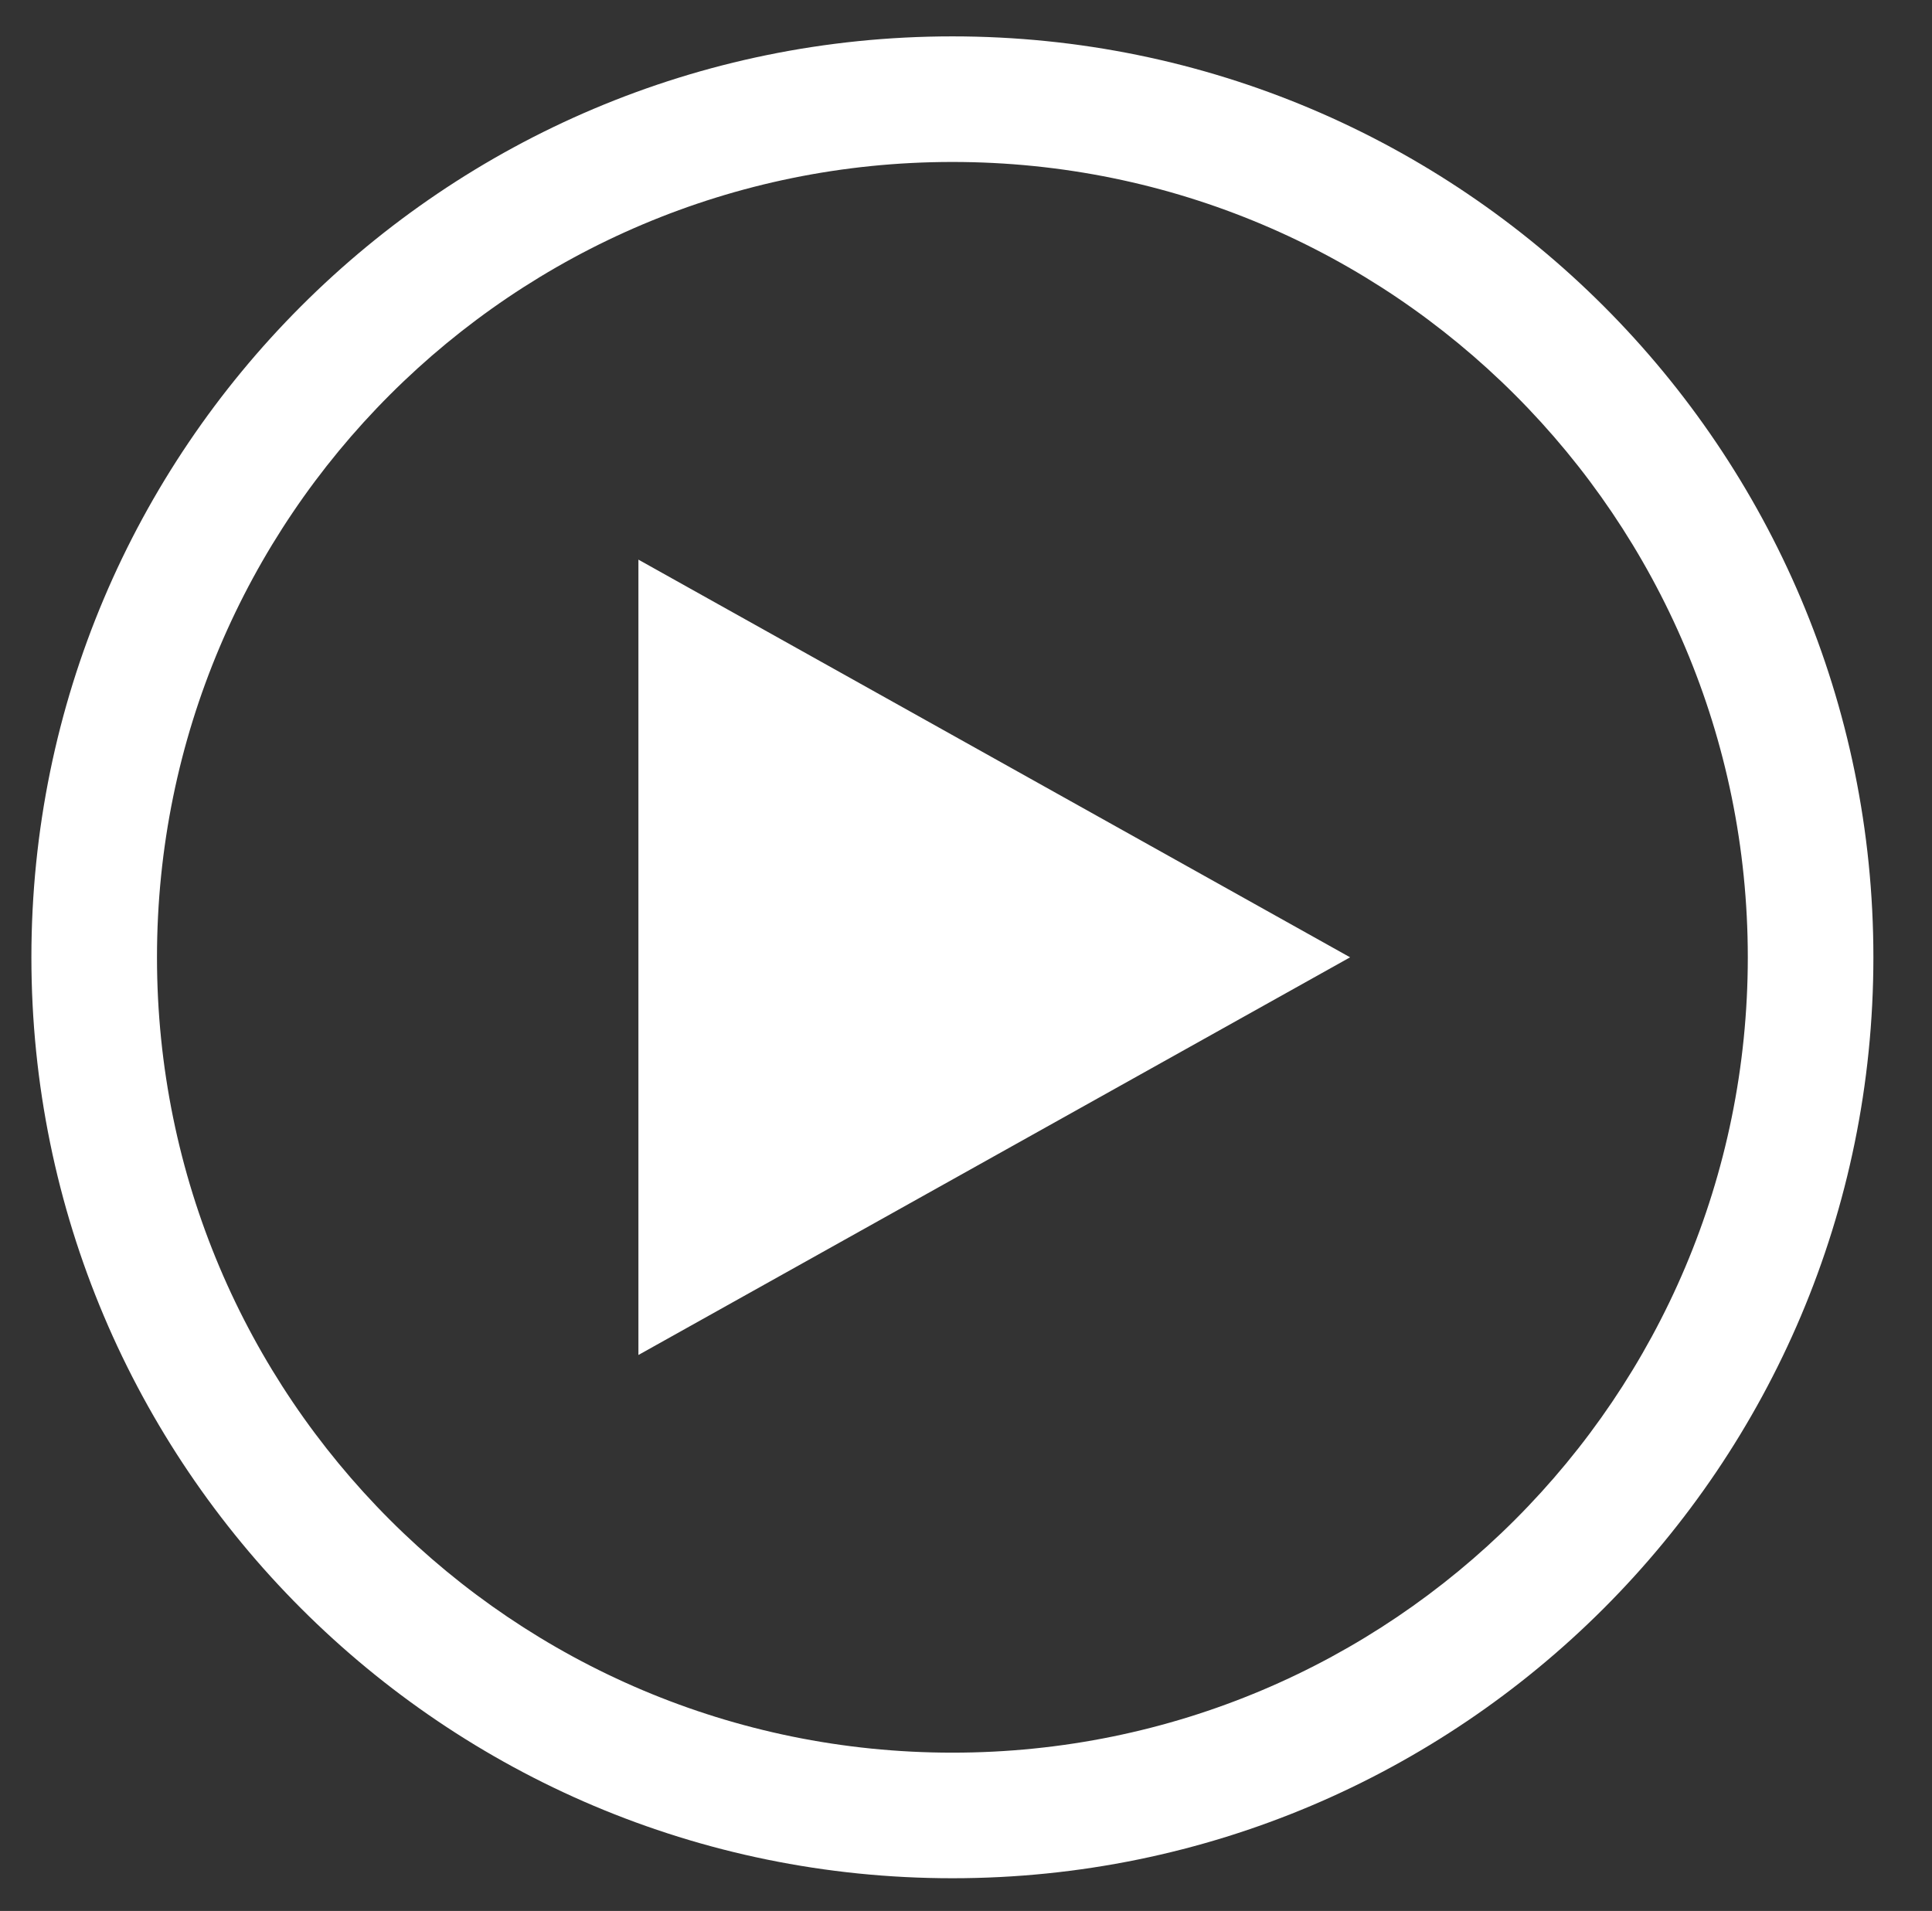 <?xml version="1.0" encoding="utf-8"?>
<!-- Generator: Adobe Illustrator 22.1.0, SVG Export Plug-In . SVG Version: 6.00 Build 0)  -->
<svg version="1.1" id="Layer_1" xmlns="http://www.w3.org/2000/svg" xmlns:xlink="http://www.w3.org/1999/xlink" x="0px" y="0px"
	 viewBox="0 0 92.3 91.3" style="enable-background:new 0 0 92.3 91.3;" xml:space="preserve">
<rect x="0" y="0" width="92.3" height="91.3" fill="#333333" stroke="none"/>
<style type="text/css">
	.st0{fill:#FFFFFF;}
</style>
<g transform="translate(0,-952.362)">
	<path class="st0" d="M45.5,954.1c-24.3,0-44,19.7-44,44c0,24.3,19.7,44,44,44s44-19.7,44-44C89.5,973.8,69.8,954.1,45.5,954.1z
		 M45.5,960.1c21,0,38,17,38,38c0,21-17,38-38,38s-38-17-38-38C7.5,977.1,24.5,960.1,45.5,960.1z M30.5,979.1v38l34-19L30.5,979.1z"
		/>
</g>
</svg>
